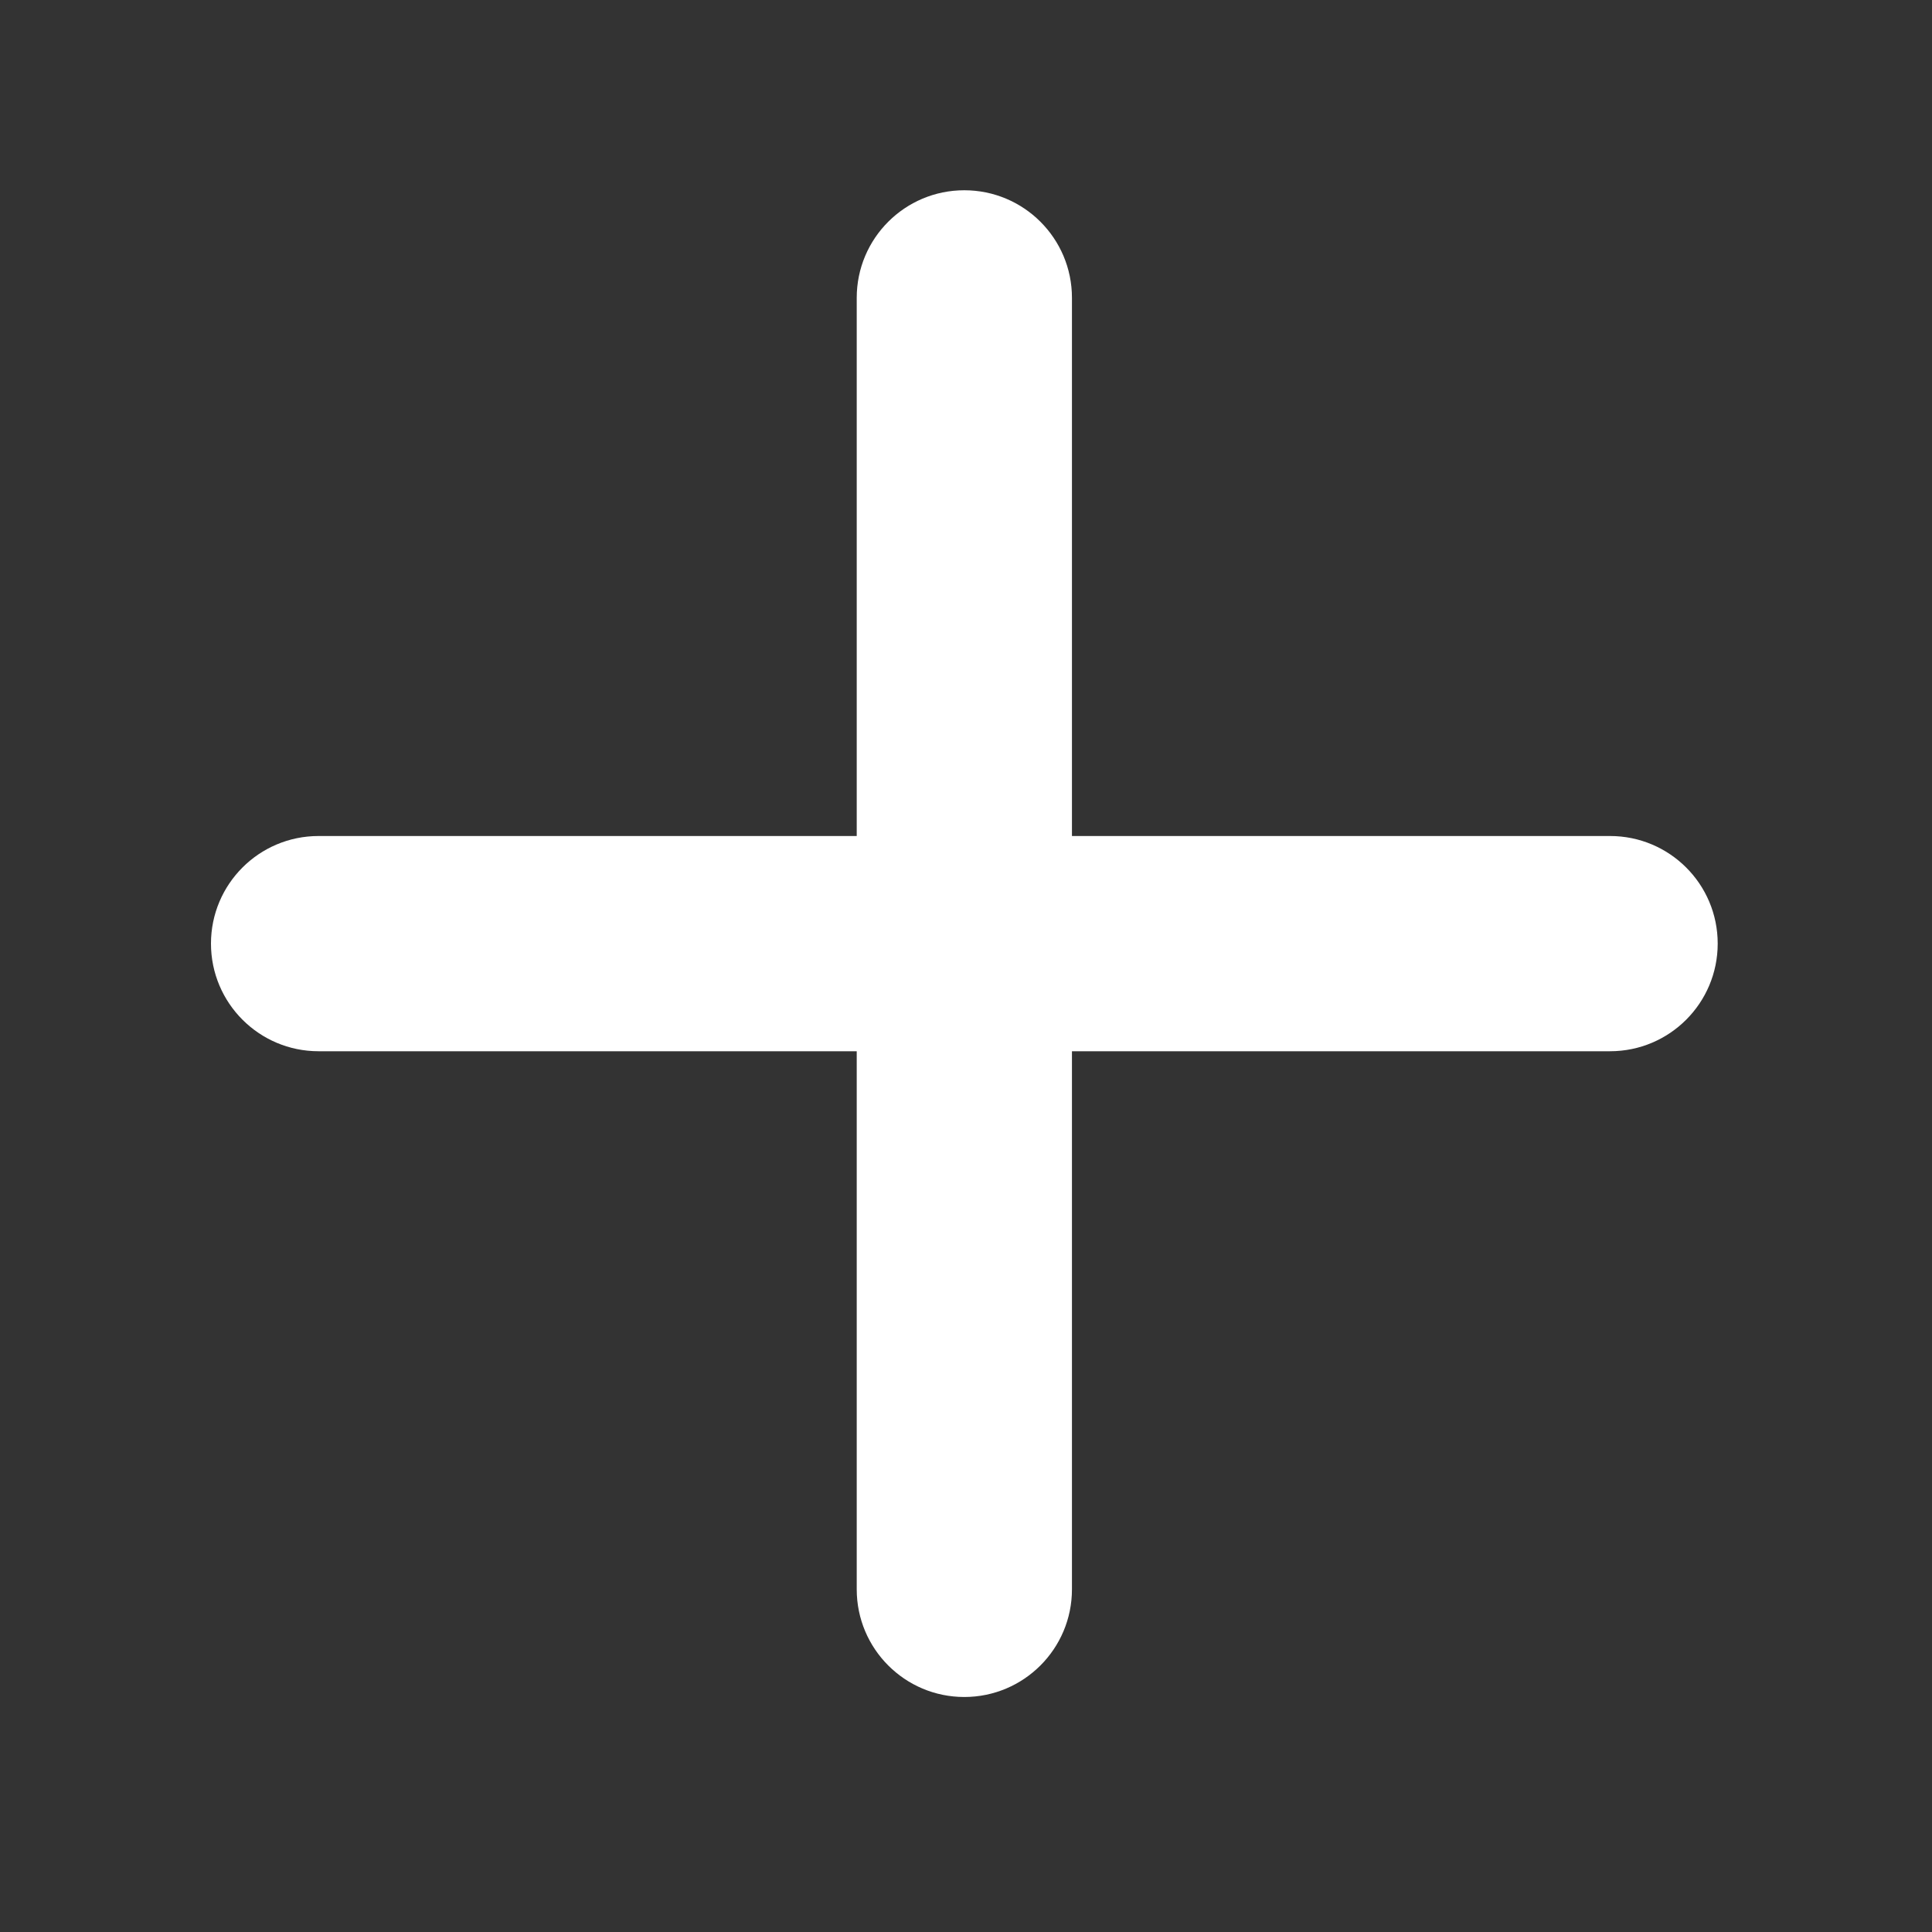 <svg width="25" height="25" viewBox="0 0 25 25" fill="none" xmlns="http://www.w3.org/2000/svg">
<rect x="0" y="0" width="25" height="25" fill="#333333" stroke="none"/>
<path d="M22.227 12.21C22.227 11.441 21.604 10.818 20.834 10.818H13.871V3.854C13.871 3.085 13.248 2.462 12.478 2.462C11.709 2.462 11.086 3.085 11.086 3.854V10.818H4.122C3.353 10.818 2.73 11.441 2.73 12.21C2.73 12.979 3.353 13.603 4.122 13.603H11.086V20.566C11.086 21.335 11.709 21.959 12.478 21.959C13.248 21.959 13.871 21.335 13.871 20.566V13.603H20.834C21.604 13.603 22.227 12.979 22.227 12.21Z" fill="white"/>
</svg>

